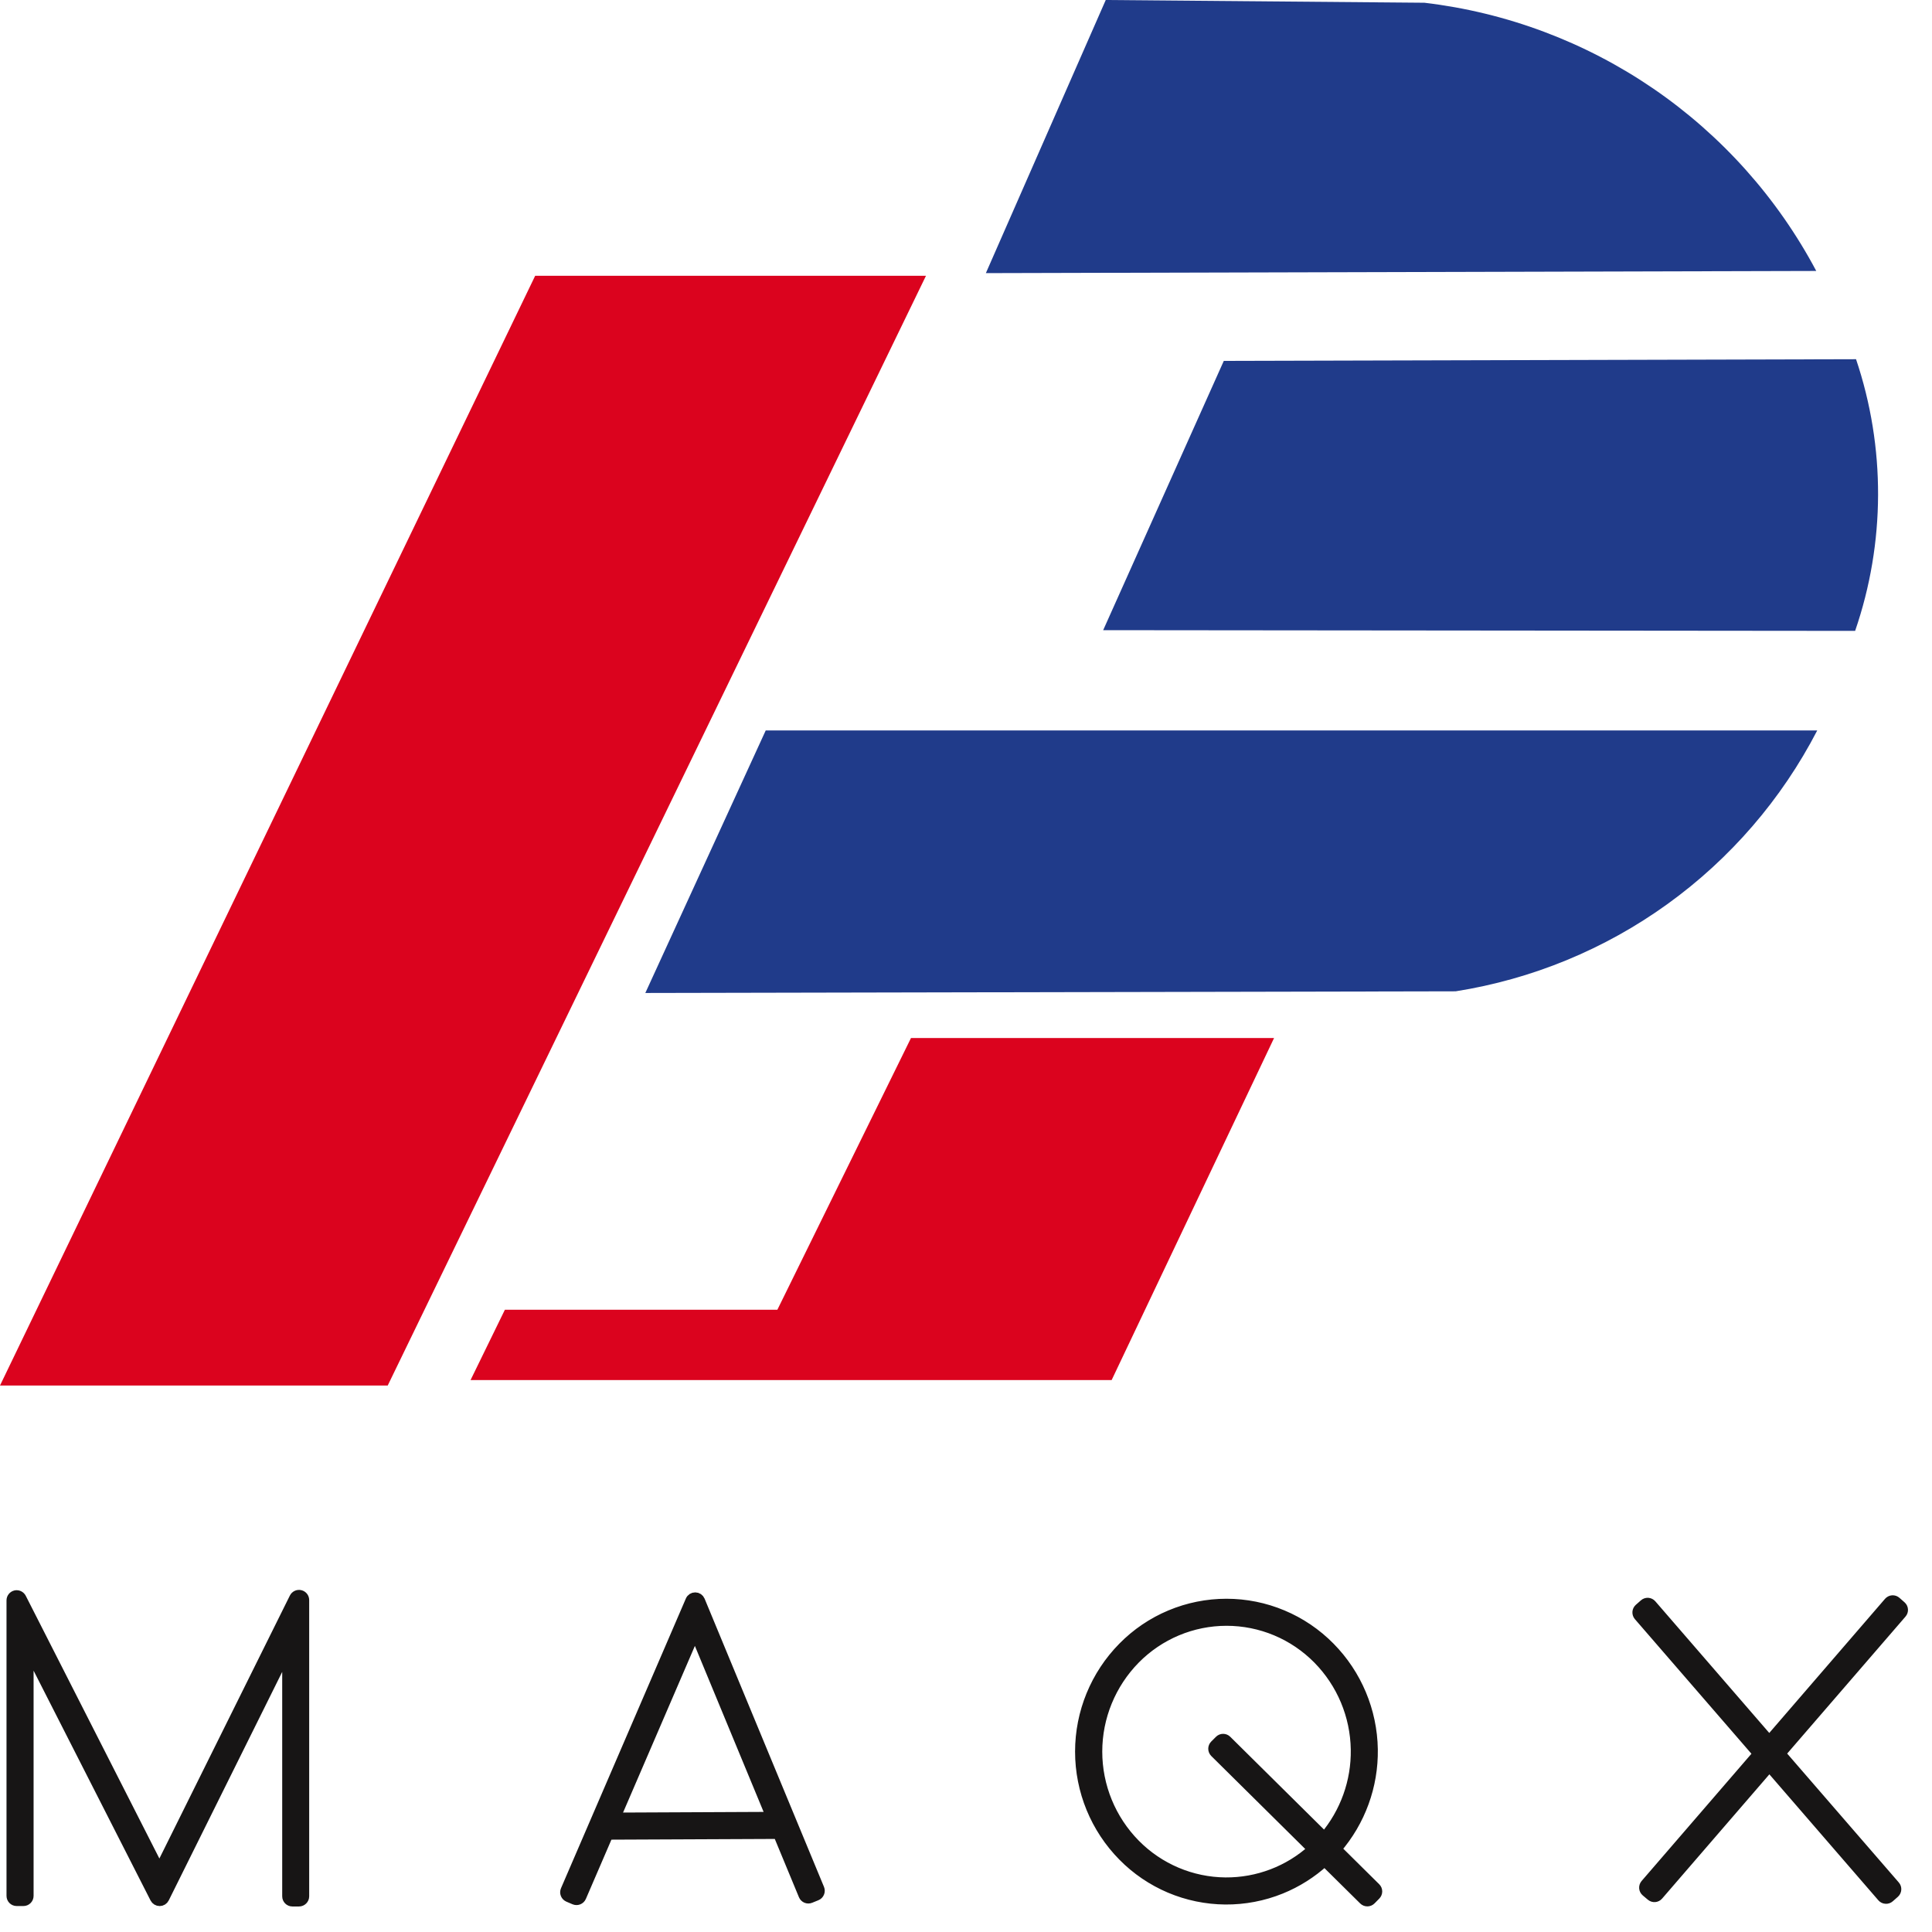 <svg width="57" height="57" viewBox="0 0 57 57" fill="none" xmlns="http://www.w3.org/2000/svg">
<path fill-rule="evenodd" clip-rule="evenodd" d="M0 40.877L15.789 8.137H27.319L11.439 40.877H0Z" fill="#DB031E"/>
<path fill-rule="evenodd" clip-rule="evenodd" d="M13.883 40.716L14.896 38.641H22.935L26.877 30.625H37.589L32.797 40.716H13.883Z" fill="#DB031E"/>
<path d="M22.753 53.606L18.154 53.627L20.504 48.174L22.753 53.606ZM16.95 56.044C17.026 56.076 17.114 56.041 17.147 55.965L17.94 54.126L22.959 54.104L23.71 55.917C23.742 55.993 23.829 56.03 23.906 55.998L24.09 55.923C24.127 55.908 24.156 55.879 24.171 55.842C24.187 55.805 24.187 55.764 24.172 55.727L20.649 47.222C20.626 47.167 20.572 47.13 20.512 47.13C20.451 47.129 20.396 47.165 20.373 47.221L16.689 55.768C16.673 55.805 16.672 55.846 16.687 55.883C16.702 55.92 16.731 55.95 16.767 55.966L16.95 56.044ZM39.428 54.552C40.134 53.737 40.517 52.691 40.5 51.61C40.482 50.48 40.029 49.401 39.236 48.597C38.837 48.192 38.362 47.87 37.838 47.651C37.315 47.431 36.752 47.318 36.184 47.318C35.616 47.318 35.053 47.431 34.529 47.651C34.005 47.87 33.53 48.192 33.132 48.597C32.322 49.418 31.868 50.525 31.868 51.678C31.868 52.832 32.322 53.939 33.132 54.76C33.526 55.161 33.996 55.48 34.514 55.7C35.032 55.919 35.587 56.034 36.15 56.039C36.712 56.043 37.27 55.937 37.791 55.726C38.267 55.533 38.703 55.256 39.081 54.91L40.235 56.051C40.294 56.109 40.389 56.109 40.447 56.05L40.586 55.909C40.614 55.881 40.63 55.843 40.63 55.803C40.63 55.763 40.614 55.725 40.585 55.697L39.428 54.552ZM40.002 51.614C40.018 52.562 39.687 53.481 39.075 54.201L36.191 51.347C36.133 51.289 36.038 51.289 35.98 51.348L35.841 51.487C35.813 51.515 35.797 51.553 35.797 51.593C35.797 51.633 35.813 51.671 35.841 51.7L38.729 54.558C38.027 55.196 37.108 55.547 36.156 55.54C35.153 55.532 34.194 55.125 33.49 54.41L33.49 54.41C32.773 53.682 32.37 52.701 32.37 51.678C32.37 50.656 32.773 49.675 33.49 48.946L33.49 48.946C33.842 48.589 34.262 48.304 34.725 48.11C35.188 47.916 35.685 47.816 36.187 47.816C36.689 47.816 37.186 47.916 37.649 48.11C38.112 48.304 38.532 48.589 38.884 48.946C39.586 49.659 39.986 50.614 40.002 51.614ZM48.546 55.593C48.52 55.624 48.507 55.663 48.51 55.703C48.513 55.743 48.532 55.78 48.563 55.806L48.714 55.933C48.777 55.986 48.87 55.979 48.924 55.916L52.202 52.119L55.531 55.967C55.557 55.997 55.595 56.016 55.635 56.018C55.675 56.021 55.714 56.008 55.744 55.981L55.894 55.849C55.955 55.794 55.962 55.7 55.908 55.638L52.529 51.736L56.105 47.596C56.159 47.534 56.153 47.441 56.091 47.386L55.941 47.254C55.911 47.227 55.872 47.214 55.832 47.216C55.792 47.219 55.755 47.238 55.728 47.268L52.199 51.357L48.724 47.342C48.698 47.312 48.66 47.293 48.62 47.29C48.58 47.288 48.541 47.301 48.511 47.328L48.361 47.46C48.3 47.515 48.294 47.608 48.347 47.671L51.871 51.741L48.546 55.593ZM0.342 55.934C0.342 56.017 0.409 56.084 0.492 56.084H0.691C0.774 56.084 0.841 56.017 0.841 55.934V48.664L4.576 56.003C4.602 56.053 4.654 56.085 4.711 56.085C4.767 56.085 4.819 56.053 4.844 56.002L8.476 48.686V55.947C8.476 56.03 8.543 56.097 8.626 56.097H8.822C8.904 56.097 8.972 56.03 8.972 55.947V47.207C8.972 47.137 8.924 47.077 8.856 47.061C8.788 47.045 8.718 47.078 8.687 47.14L4.704 55.166L0.626 47.148C0.594 47.087 0.525 47.054 0.457 47.07C0.39 47.087 0.342 47.147 0.342 47.216V55.934Z" fill="#171515" stroke="#171515" stroke-width="0.3" stroke-linejoin="round"/>
<path fill-rule="evenodd" clip-rule="evenodd" d="M29.087 8.058L53.585 7.994C52.441 5.839 50.792 3.994 48.779 2.615C46.765 1.237 44.448 0.367 42.025 0.081L32.623 0L29.086 8.058" fill="#203B8A"/>
<path fill-rule="evenodd" clip-rule="evenodd" d="M54.733 18.61C55.625 16.016 55.635 13.198 54.759 10.598L36.106 10.647L32.547 18.592L54.733 18.613" fill="#203B8A"/>
<path fill-rule="evenodd" clip-rule="evenodd" d="M42.945 29.247C45.202 28.89 47.344 28.008 49.197 26.671C51.051 25.334 52.564 23.58 53.614 21.551H22.591L19.039 29.296L42.945 29.247Z" fill="#203B8A"/>
</svg>
